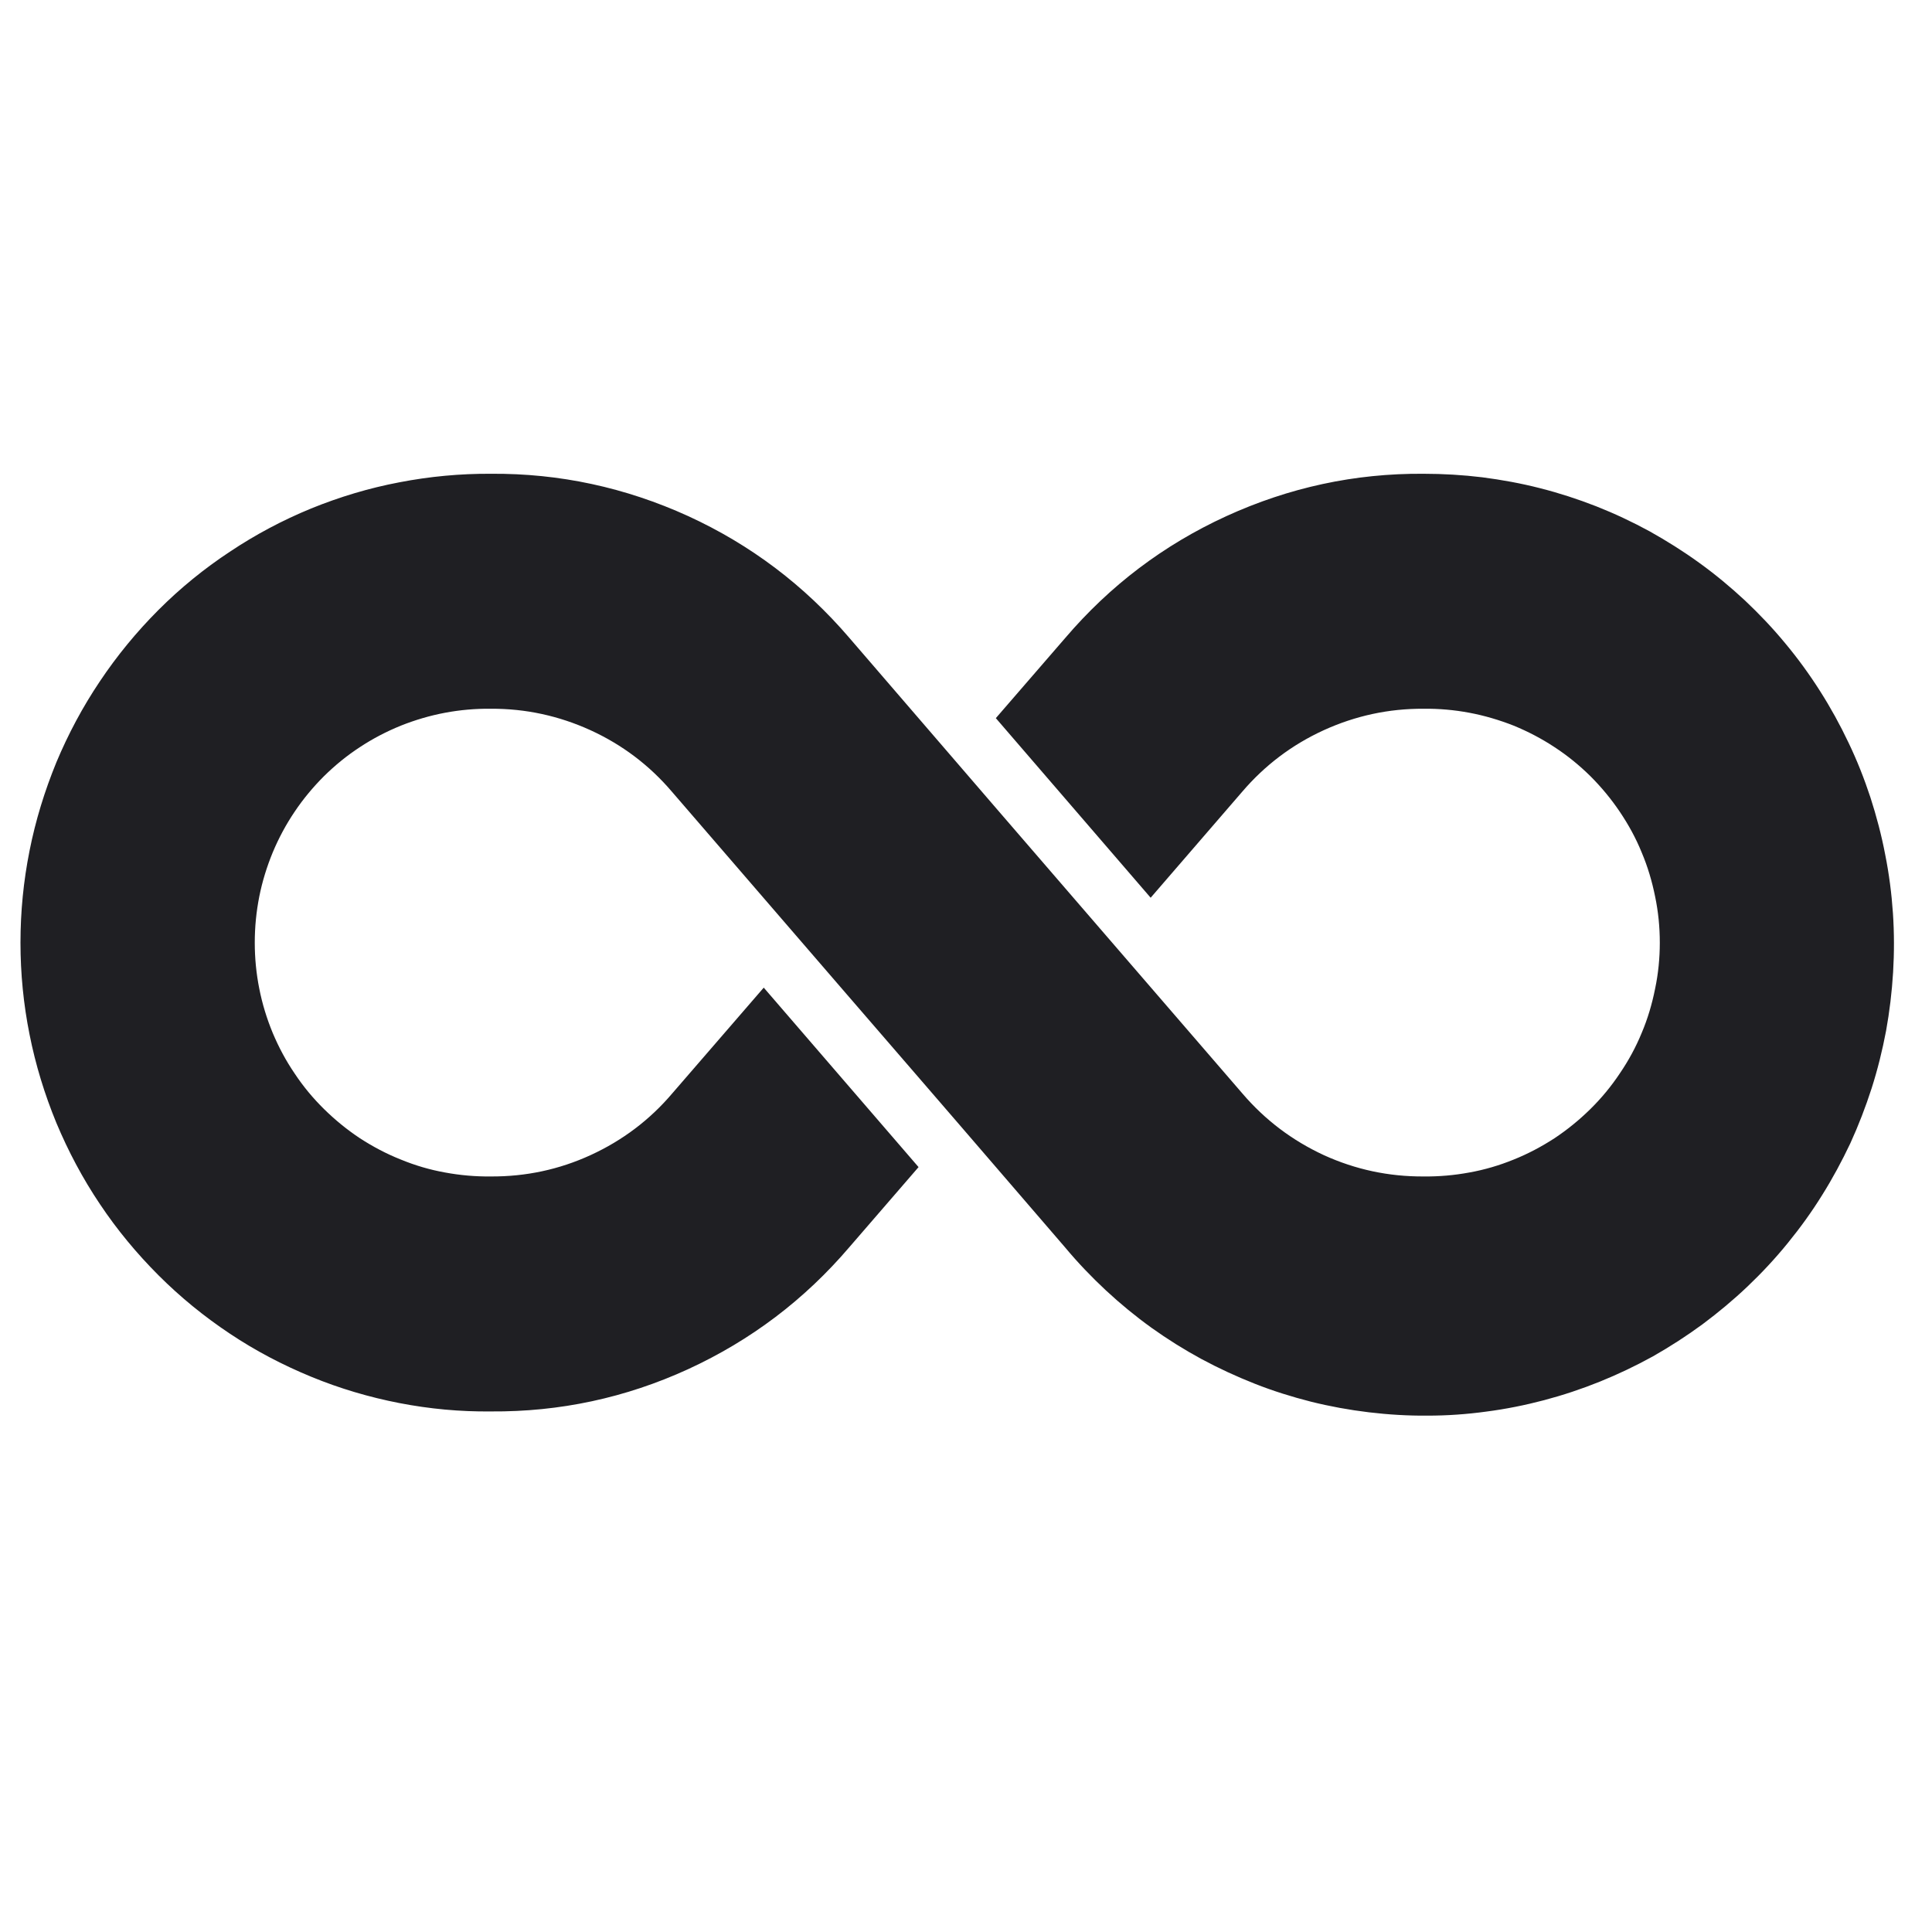 <svg version="1.2" preserveAspectRatio="xMidYMid meet" height="60" viewBox="0 0 45 45" zoomAndPan="magnify" width="60" xmlns:xlink="http://www.w3.org/1999/xlink" xmlns="http://www.w3.org/2000/svg"><g id="498ee03628"><path d="M 33.156 11.035 C 31.555 11.023 30.023 11.355 28.562 12.023 C 27.105 12.691 25.855 13.637 24.812 14.859 L 23.195 16.727 L 26.801 20.91 L 28.93 18.445 C 29.457 17.828 30.09 17.348 30.832 17.008 C 31.57 16.672 32.344 16.504 33.156 16.508 C 33.516 16.504 33.871 16.535 34.227 16.602 C 34.578 16.668 34.922 16.77 35.258 16.902 C 35.59 17.039 35.906 17.203 36.207 17.402 C 36.508 17.598 36.785 17.824 37.043 18.078 C 37.297 18.332 37.527 18.609 37.727 18.906 C 37.93 19.207 38.102 19.52 38.238 19.855 C 38.379 20.188 38.48 20.531 38.551 20.883 C 38.625 21.238 38.66 21.594 38.66 21.957 C 38.66 22.316 38.625 22.676 38.551 23.027 C 38.48 23.383 38.379 23.727 38.238 24.059 C 38.102 24.391 37.93 24.707 37.727 25.004 C 37.527 25.305 37.297 25.582 37.043 25.832 C 36.785 26.086 36.508 26.312 36.207 26.512 C 35.906 26.707 35.59 26.875 35.258 27.008 C 34.922 27.145 34.578 27.246 34.227 27.309 C 33.871 27.375 33.516 27.406 33.156 27.402 C 32.348 27.406 31.574 27.242 30.836 26.906 C 30.102 26.566 29.469 26.09 28.941 25.473 C 21.043 16.32 24.797 20.68 19.781 14.855 C 18.734 13.633 17.484 12.688 16.027 12.02 C 14.566 11.355 13.035 11.023 11.434 11.035 C 10.715 11.031 10.004 11.098 9.301 11.234 C 8.598 11.367 7.91 11.574 7.246 11.844 C 6.582 12.117 5.949 12.453 5.352 12.852 C 4.754 13.246 4.199 13.699 3.691 14.207 C 3.184 14.715 2.727 15.27 2.328 15.867 C 1.926 16.465 1.59 17.094 1.312 17.758 C 1.039 18.426 0.828 19.109 0.688 19.816 C 0.547 20.523 0.477 21.234 0.477 21.957 C 0.477 22.676 0.547 23.391 0.688 24.094 C 0.828 24.801 1.039 25.488 1.312 26.152 C 1.59 26.816 1.926 27.449 2.328 28.047 C 2.727 28.645 3.184 29.195 3.691 29.703 C 4.199 30.211 4.754 30.664 5.352 31.062 C 5.949 31.461 6.582 31.793 7.246 32.066 C 7.91 32.34 8.598 32.543 9.301 32.68 C 10.004 32.816 10.715 32.883 11.434 32.875 C 13.039 32.887 14.57 32.559 16.027 31.891 C 17.488 31.219 18.738 30.273 19.781 29.051 L 21.395 27.184 L 17.789 23.004 L 15.66 25.465 C 15.133 26.086 14.5 26.562 13.762 26.902 C 13.023 27.242 12.246 27.406 11.434 27.402 C 11.074 27.406 10.719 27.375 10.363 27.309 C 10.012 27.246 9.668 27.145 9.336 27.008 C 9 26.875 8.684 26.707 8.383 26.512 C 8.082 26.312 7.805 26.086 7.547 25.832 C 7.293 25.582 7.062 25.305 6.863 25.004 C 6.66 24.707 6.492 24.391 6.352 24.059 C 6.215 23.727 6.109 23.383 6.039 23.027 C 5.969 22.676 5.934 22.316 5.934 21.957 C 5.934 21.594 5.969 21.238 6.039 20.883 C 6.109 20.531 6.215 20.188 6.352 19.855 C 6.492 19.52 6.66 19.207 6.863 18.906 C 7.062 18.609 7.293 18.332 7.547 18.078 C 7.805 17.824 8.082 17.598 8.383 17.402 C 8.684 17.203 9 17.039 9.336 16.902 C 9.668 16.77 10.012 16.668 10.363 16.602 C 10.719 16.535 11.074 16.504 11.434 16.508 C 12.242 16.504 13.016 16.672 13.754 17.008 C 14.488 17.344 15.121 17.82 15.648 18.438 C 23.547 27.594 19.793 23.23 24.812 29.059 C 25.105 29.41 25.422 29.742 25.758 30.055 C 26.094 30.367 26.445 30.656 26.82 30.926 C 27.191 31.191 27.578 31.434 27.98 31.652 C 28.387 31.871 28.801 32.062 29.227 32.23 C 29.652 32.398 30.09 32.535 30.535 32.648 C 30.977 32.758 31.426 32.84 31.883 32.895 C 32.336 32.949 32.793 32.977 33.25 32.973 C 33.707 32.973 34.164 32.941 34.617 32.879 C 35.074 32.82 35.52 32.73 35.965 32.613 C 36.406 32.496 36.84 32.352 37.266 32.18 C 37.691 32.008 38.102 31.812 38.504 31.59 C 38.902 31.363 39.285 31.117 39.656 30.844 C 40.023 30.57 40.375 30.277 40.707 29.961 C 41.039 29.645 41.352 29.309 41.641 28.953 C 41.93 28.598 42.199 28.227 42.441 27.836 C 42.684 27.449 42.902 27.043 43.098 26.629 C 43.289 26.211 43.453 25.785 43.594 25.348 C 43.734 24.91 43.844 24.465 43.93 24.012 C 44.012 23.559 44.066 23.105 44.094 22.645 C 44.121 22.188 44.121 21.73 44.09 21.27 C 44.059 20.812 44 20.355 43.91 19.906 C 43.824 19.453 43.707 19.012 43.566 18.574 C 43.422 18.137 43.254 17.711 43.055 17.297 C 42.859 16.883 42.637 16.48 42.391 16.094 C 42.145 15.707 41.875 15.336 41.582 14.984 C 41.289 14.629 40.973 14.297 40.641 13.984 C 40.305 13.672 39.953 13.379 39.578 13.109 C 39.207 12.84 38.82 12.598 38.422 12.375 C 38.02 12.156 37.605 11.961 37.18 11.793 C 36.75 11.625 36.316 11.484 35.871 11.371 C 35.43 11.258 34.98 11.176 34.523 11.117 C 34.07 11.062 33.613 11.035 33.156 11.035 Z M 33.156 11.035" style="stroke:none;fill-rule:nonzero;fill:#1f1f23;fill-opacity:1;"></path></g></svg>